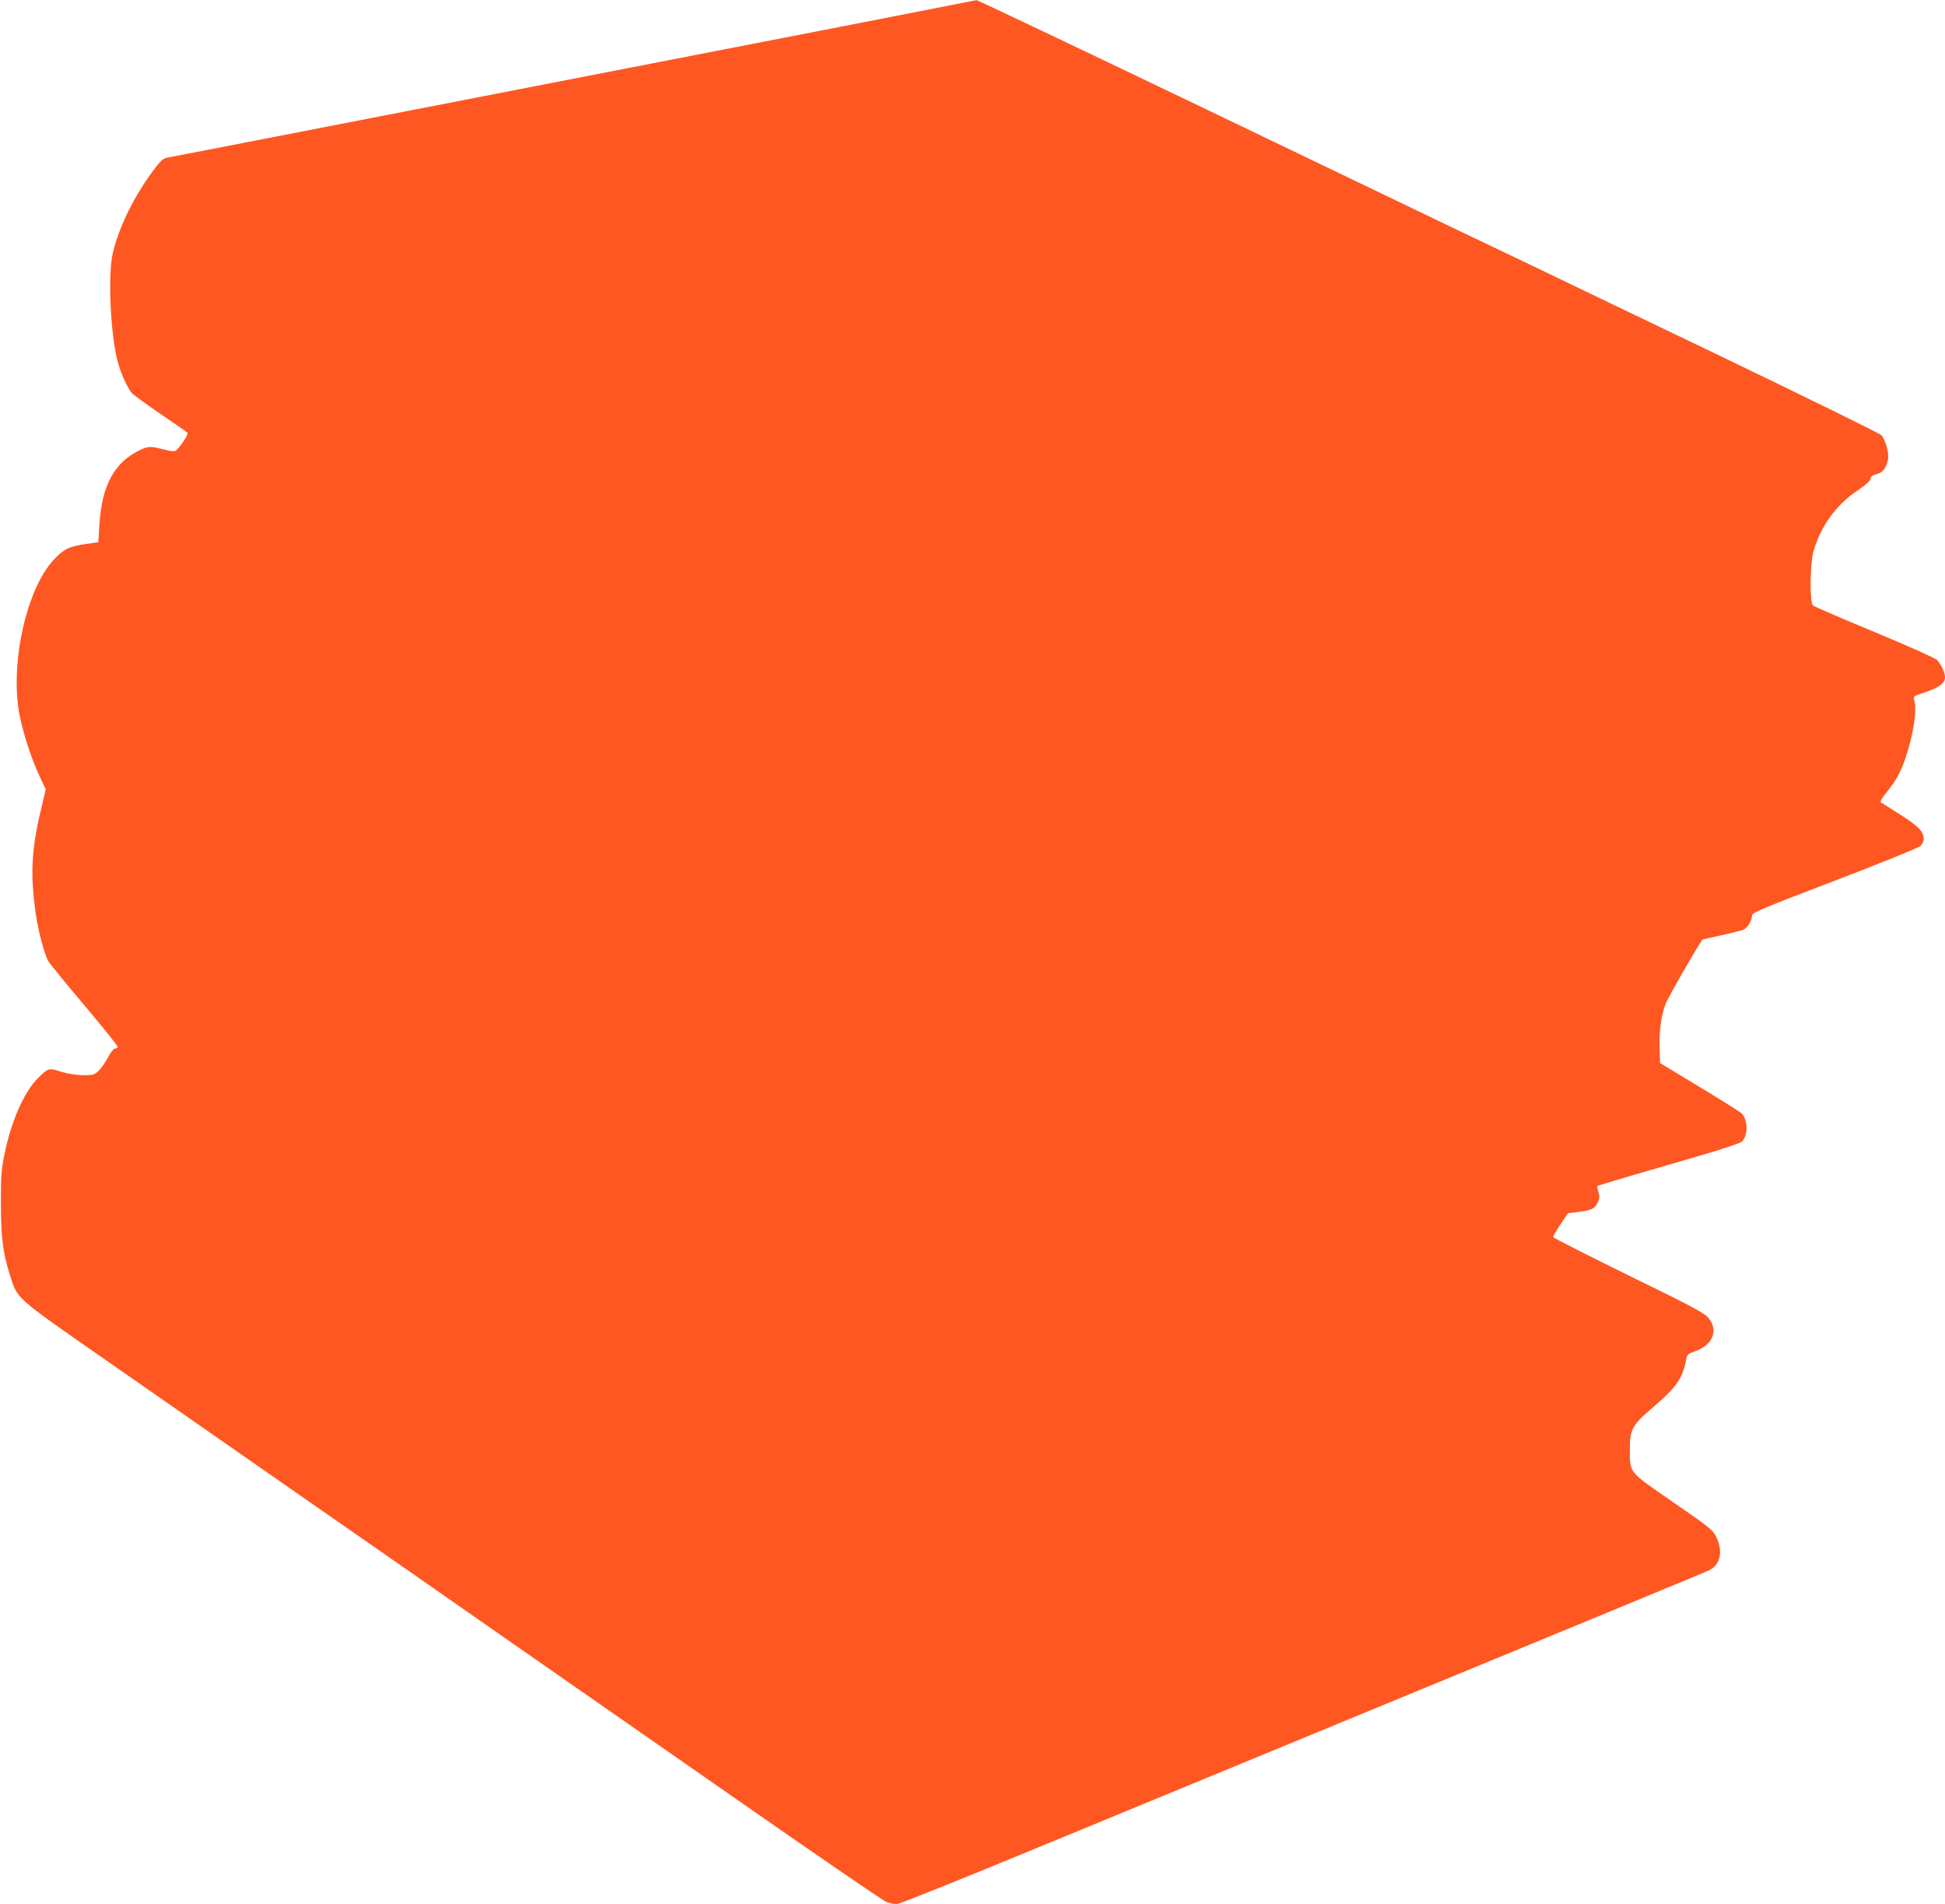 <?xml version="1.0" standalone="no"?>
<!DOCTYPE svg PUBLIC "-//W3C//DTD SVG 20010904//EN"
 "http://www.w3.org/TR/2001/REC-SVG-20010904/DTD/svg10.dtd">
<svg version="1.0" xmlns="http://www.w3.org/2000/svg"
 width="1280pt" height="1253pt" viewBox="0 0 1280 1253"
 preserveAspectRatio="xMidYMid meet">
<g transform="translate(0,1253) scale(0.1,-0.1)"
fill="#ff5722" stroke="none">
<path d="M6125 12470 c-159 -31 -454 -89 -655 -128 -347 -68 -3296 -641 -3995
-777 -181 -35 -347 -67 -368 -71 -30 -5 -46 -17 -81 -63 -135 -175 -240 -384
-283 -563 -33 -137 -18 -513 28 -703 19 -81 64 -182 97 -222 11 -12 96 -74
190 -138 94 -64 174 -119 176 -124 7 -10 -54 -101 -76 -115 -13 -8 -35 -6 -82
7 -85 22 -103 22 -162 -8 -164 -81 -245 -234 -260 -490 l-7 -113 -86 -12
c-107 -16 -144 -34 -210 -106 -181 -198 -288 -694 -221 -1025 26 -126 78 -286
130 -396 l41 -87 -36 -153 c-59 -253 -66 -414 -29 -671 16 -108 54 -253 80
-303 8 -16 116 -149 240 -295 123 -146 222 -269 219 -274 -4 -6 -12 -10 -20
-10 -8 0 -28 -27 -45 -59 -17 -32 -45 -72 -61 -87 -28 -27 -37 -29 -102 -29
-46 1 -99 9 -145 23 -82 26 -83 25 -148 -38 -95 -92 -181 -287 -226 -512 -19
-96 -23 -144 -22 -318 0 -221 13 -324 59 -469 52 -163 22 -137 665 -584 316
-220 876 -610 1245 -867 369 -256 981 -682 1360 -947 380 -264 1086 -756 1570
-1093 484 -337 900 -622 924 -633 28 -12 57 -18 80 -14 20 2 410 159 866 347
4373 1804 4430 1827 4474 1848 72 34 92 126 46 218 -23 47 -43 63 -285 230
-297 205 -283 188 -284 349 -1 126 16 159 147 270 159 135 201 196 223 317 6
35 10 39 66 59 111 41 147 135 82 216 -27 33 -97 71 -525 280 -271 133 -495
247 -497 252 -2 5 19 43 47 84 l50 74 60 7 c104 12 124 24 145 88 3 10 0 31
-6 48 -5 17 -8 33 -6 36 3 2 103 33 224 68 120 35 329 96 463 135 135 39 253
79 263 88 44 40 42 148 -3 189 -10 9 -134 87 -276 173 l-258 156 -3 100 c-3
116 10 212 39 289 14 39 220 397 243 423 1 1 55 14 121 28 66 14 132 31 147
37 27 10 58 61 58 95 0 17 83 52 543 227 298 114 552 217 565 229 12 11 22 32
22 46 0 49 -35 85 -155 161 -65 41 -122 78 -128 81 -5 4 11 32 36 62 61 75 92
130 123 217 54 156 81 324 62 392 -8 26 -6 27 74 54 90 30 128 59 128 99 0 30
-24 80 -52 112 -11 12 -186 90 -411 184 -216 89 -398 168 -406 175 -22 20 -20
271 3 354 44 161 149 308 287 400 61 41 89 67 89 80 0 14 11 22 40 30 42 11
61 37 75 97 8 38 -16 127 -43 159 -10 11 -504 254 -1097 539 -594 285 -1145
549 -1225 588 -151 72 -284 136 -480 229 -63 31 -796 382 -1628 782 -832 399
-1518 725 -1525 725 -7 -1 -142 -27 -302 -59z"/>
</g>
</svg>
